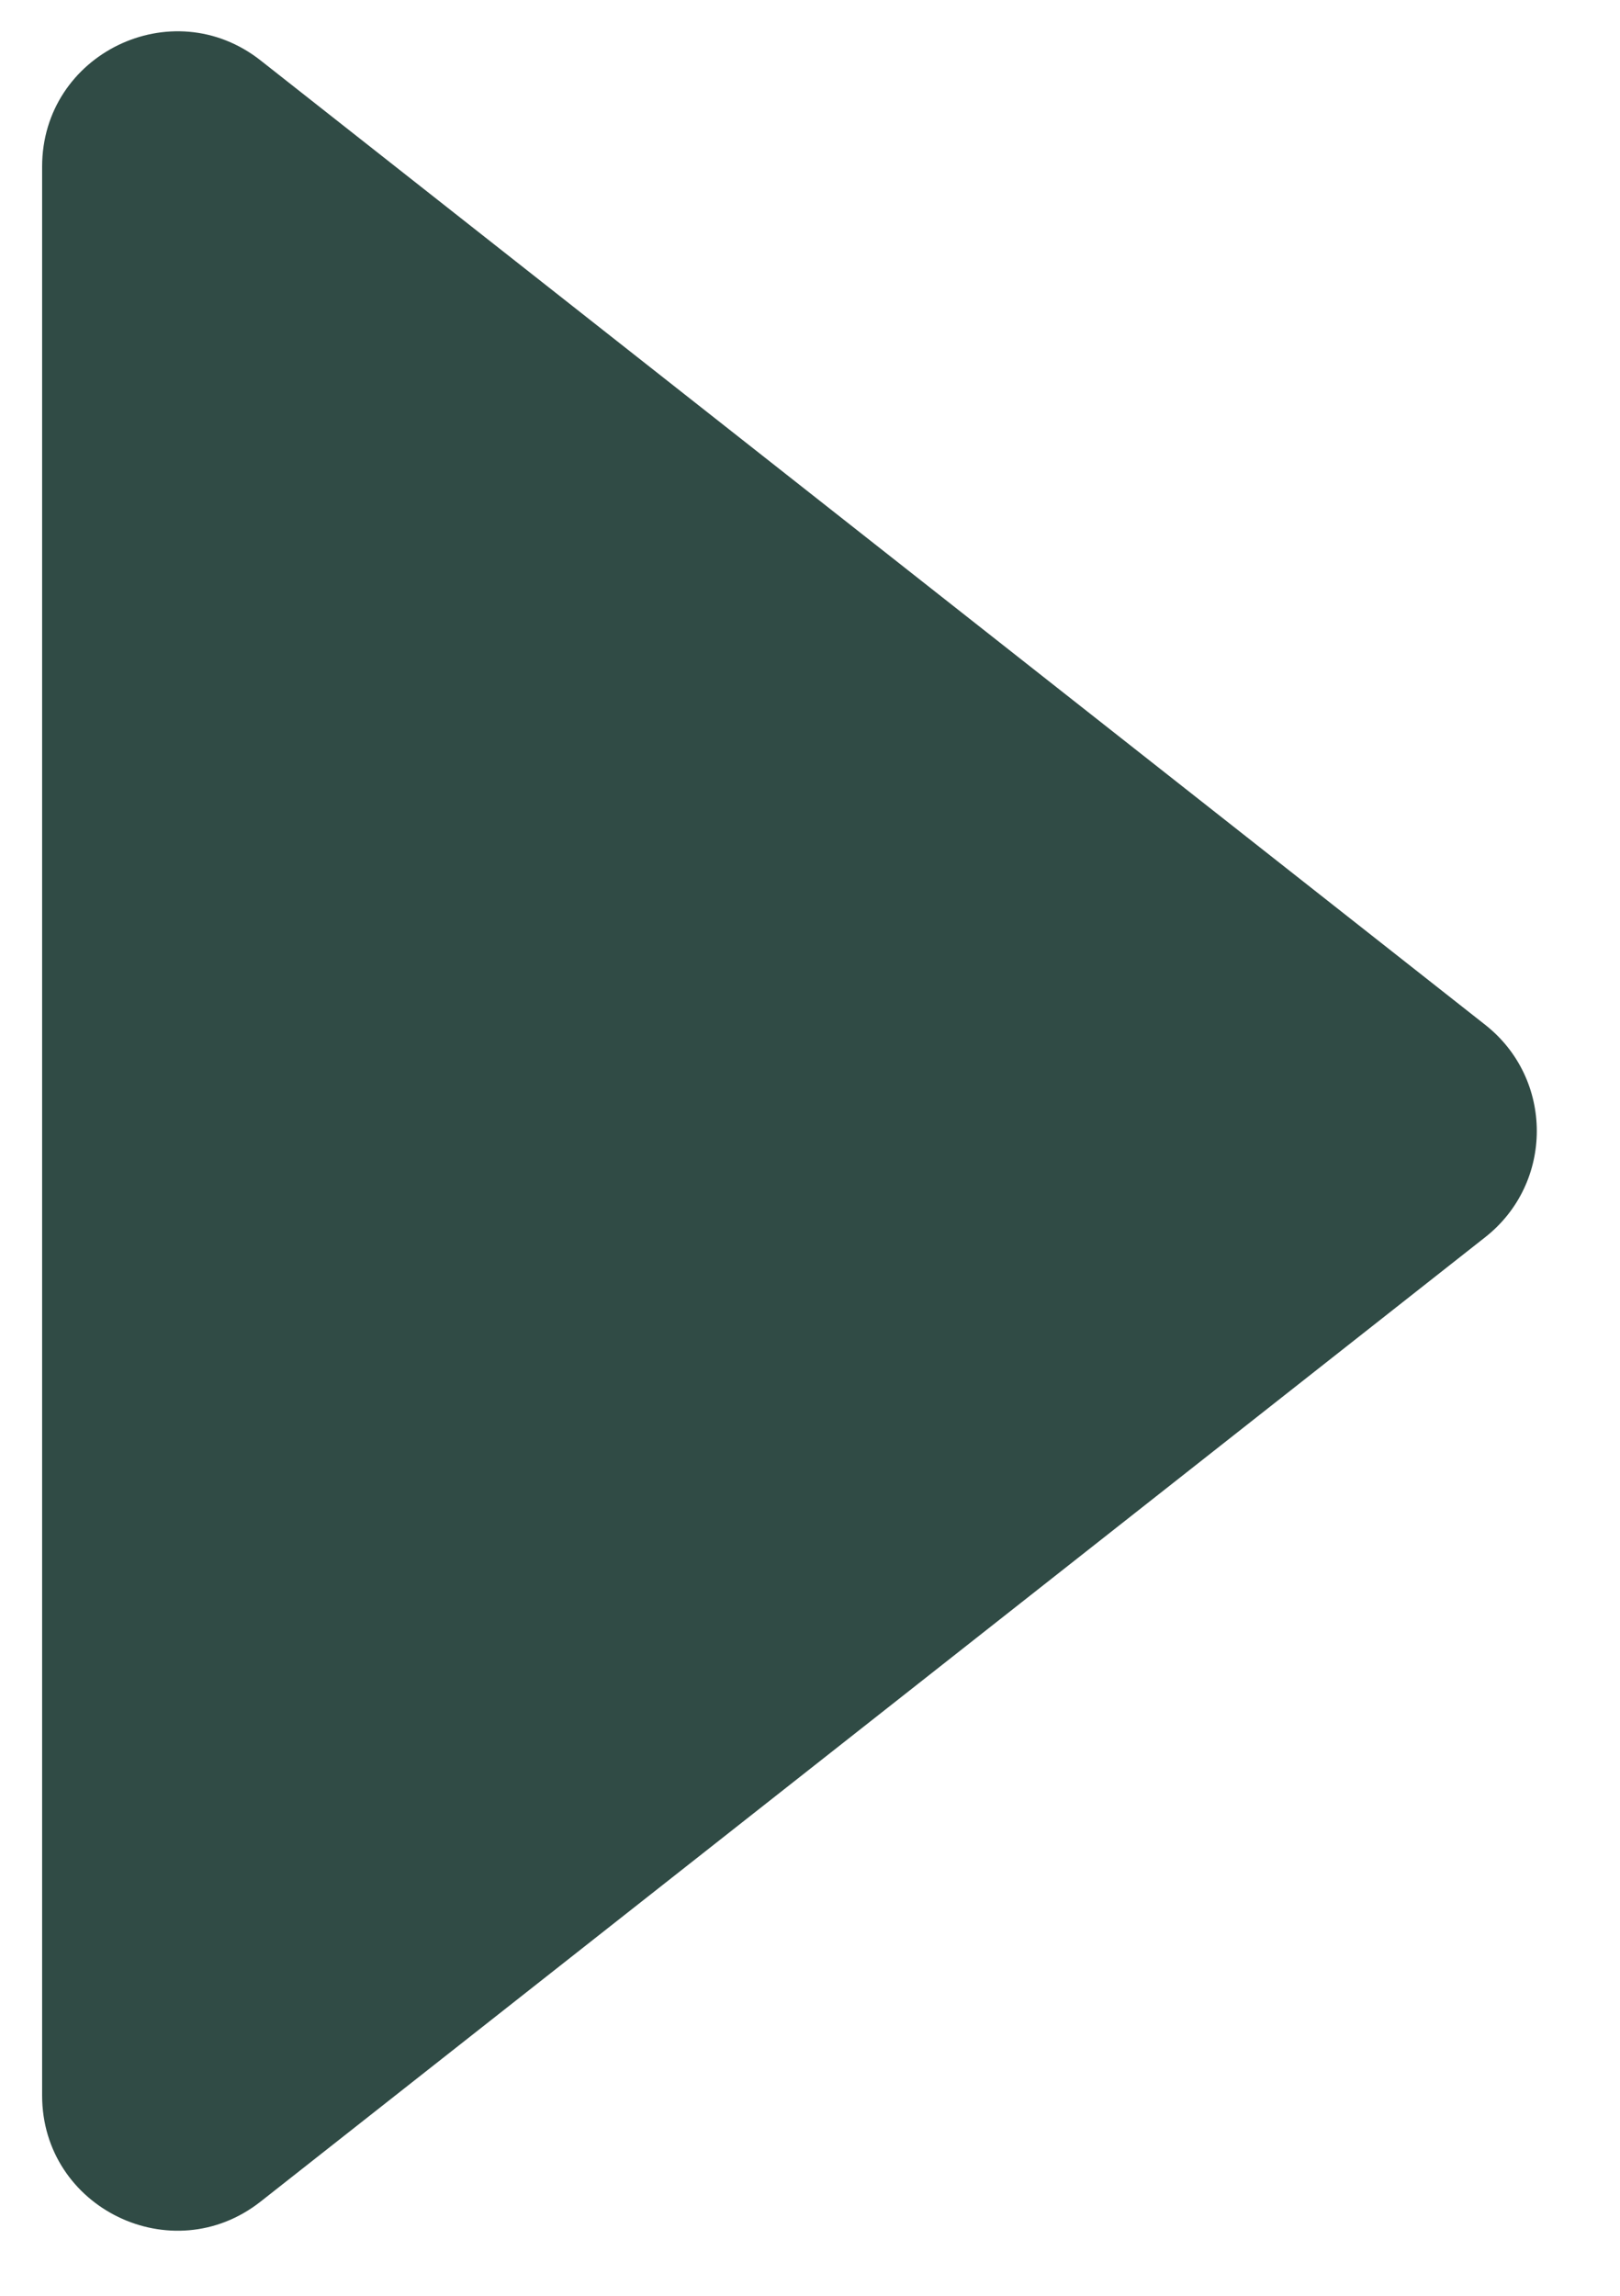 <svg width="12" height="17" viewBox="0 0 12 17" fill="none" xmlns="http://www.w3.org/2000/svg">
<path d="M11.002 7.589C11.511 7.99 11.511 8.76 11.002 9.161L1.931 16.302C1.275 16.819 0.312 16.351 0.312 15.517L0.312 1.234C0.312 0.399 1.275 -0.069 1.931 0.448L11.002 7.589Z" fill="#304B45"/>
</svg>

